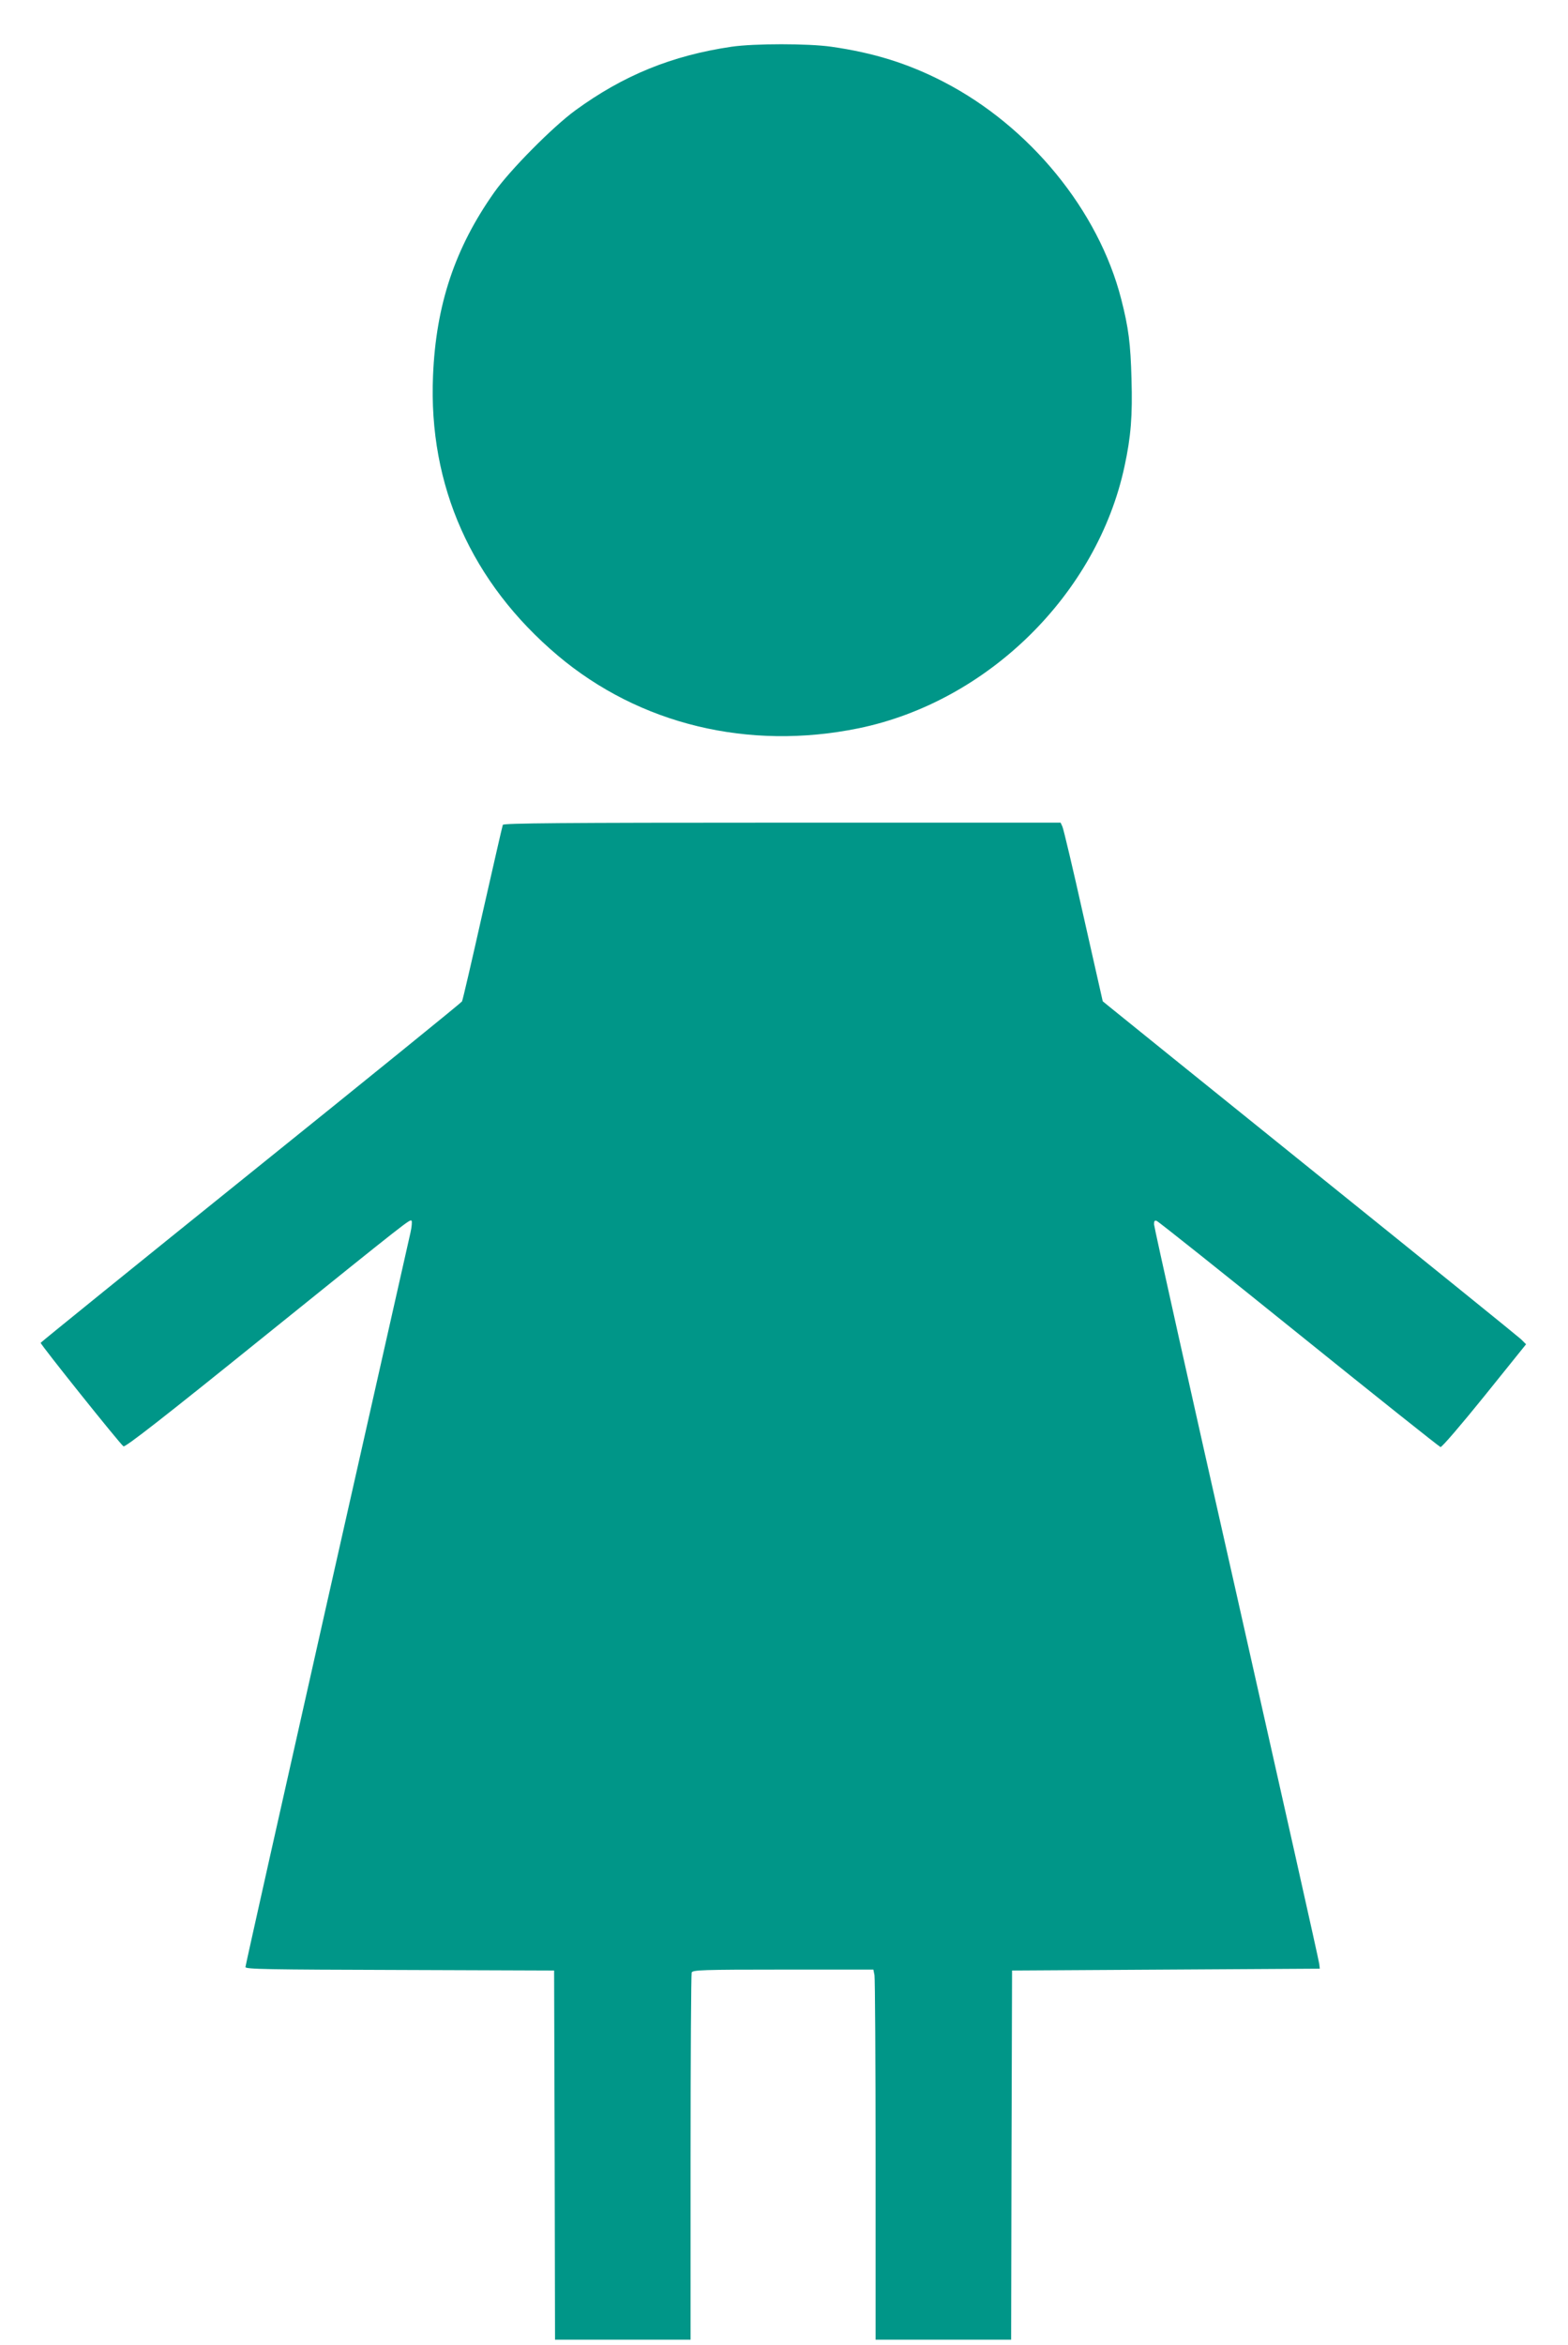 <?xml version="1.0" standalone="no"?>
<!DOCTYPE svg PUBLIC "-//W3C//DTD SVG 20010904//EN"
 "http://www.w3.org/TR/2001/REC-SVG-20010904/DTD/svg10.dtd">
<svg version="1.0" xmlns="http://www.w3.org/2000/svg"
 width="856pt" height="1280pt" viewBox="0 0 856 1280"
 preserveAspectRatio="xMidYMid meet">
<g transform="translate(0,1280) scale(0.1,-0.1)"
fill="#009688" stroke="none">
<path d="M3994 12545 c-326 -48 -591 -156 -854 -348 -123 -90 -357 -326 -442
-447 -214 -303 -318 -613 -334 -1000 -26 -601 210 -1130 681 -1528 446 -376
1041 -520 1642 -397 705 145 1303 733 1452 1430 35 162 44 275 38 478 -5 191
-16 278 -56 434 -124 485 -500 944 -971 1187 -194 100 -381 158 -612 191 -127
18 -419 18 -544 0z"/>
<path d="M2745 8298 c-3 -7 -52 -224 -111 -483 -58 -258 -108 -475 -112 -481
-4 -7 -522 -427 -1152 -934 -630 -507 -1146 -925 -1148 -929 -3 -7 432 -551
452 -565 9 -7 223 160 756 590 813 655 807 650 817 641 3 -4 1 -33 -6 -64 -7
-32 -213 -944 -457 -2026 -244 -1083 -444 -1975 -444 -1983 0 -12 124 -14 843
-16 l842 -3 3 -1008 2 -1007 370 0 370 0 0 994 c0 547 3 1001 6 1010 5 14 59
16 499 16 l493 0 6 -31 c3 -17 6 -472 6 -1010 l0 -979 370 0 370 0 2 1007 3
1008 840 5 840 5 -3 26 c-1 15 -205 923 -452 2020 -248 1096 -450 2004 -450
2017 0 18 4 23 15 18 9 -3 358 -281 776 -618 418 -337 766 -614 773 -616 7 -2
115 124 240 279 l227 282 -28 28 c-15 14 -518 421 -1118 904 -599 483 -1107
892 -1127 909 l-38 31 -105 465 c-57 256 -109 475 -115 488 l-10 22 -1520 0
c-1207 0 -1522 -3 -1525 -12z"/>
</g>
</svg>
